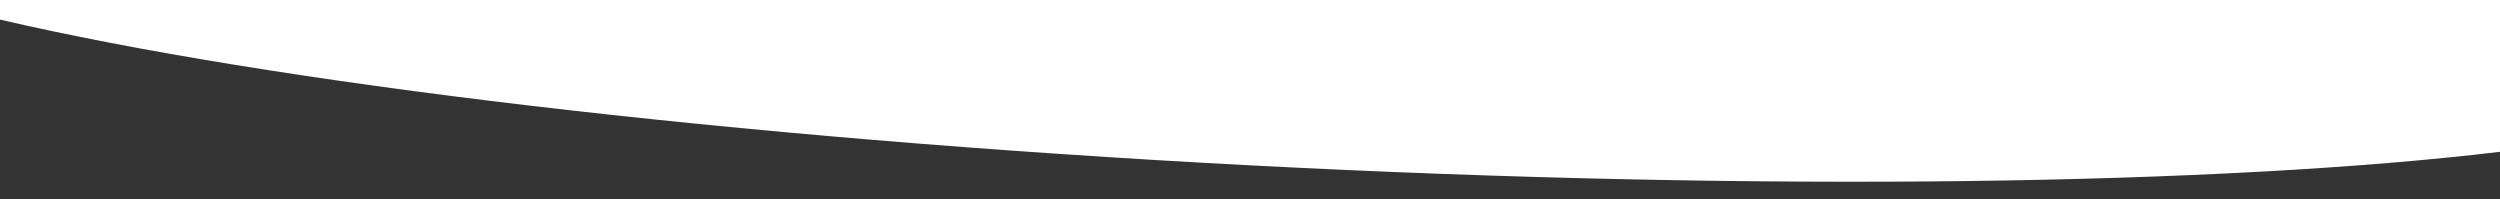 <?xml version="1.0" encoding="utf-8"?>
<!-- Generator: Adobe Illustrator 27.2.0, SVG Export Plug-In . SVG Version: 6.00 Build 0)  -->
<svg version="1.1" id="Layer_1" xmlns="http://www.w3.org/2000/svg" xmlns:xlink="http://www.w3.org/1999/xlink" x="0px" y="0px"
	 width="1800px" height="143.6px" viewBox="0 0 1800 143.6" style="enable-background:new 0 0 1800 143.6;" xml:space="preserve">
<rect x="0" y="0" width="1800" height="143.6" fill="#333333" stroke="none"/>
<style type="text/css">
	.st0{fill:#FFFFFF;}
</style>
<path class="st0" d="M0,0h1800v109.3c-198.4,23.8-527.5,29.1-898.9,9.8C524.6,99.4,193.9,59.2,0,14.1V0z"/>
</svg>
